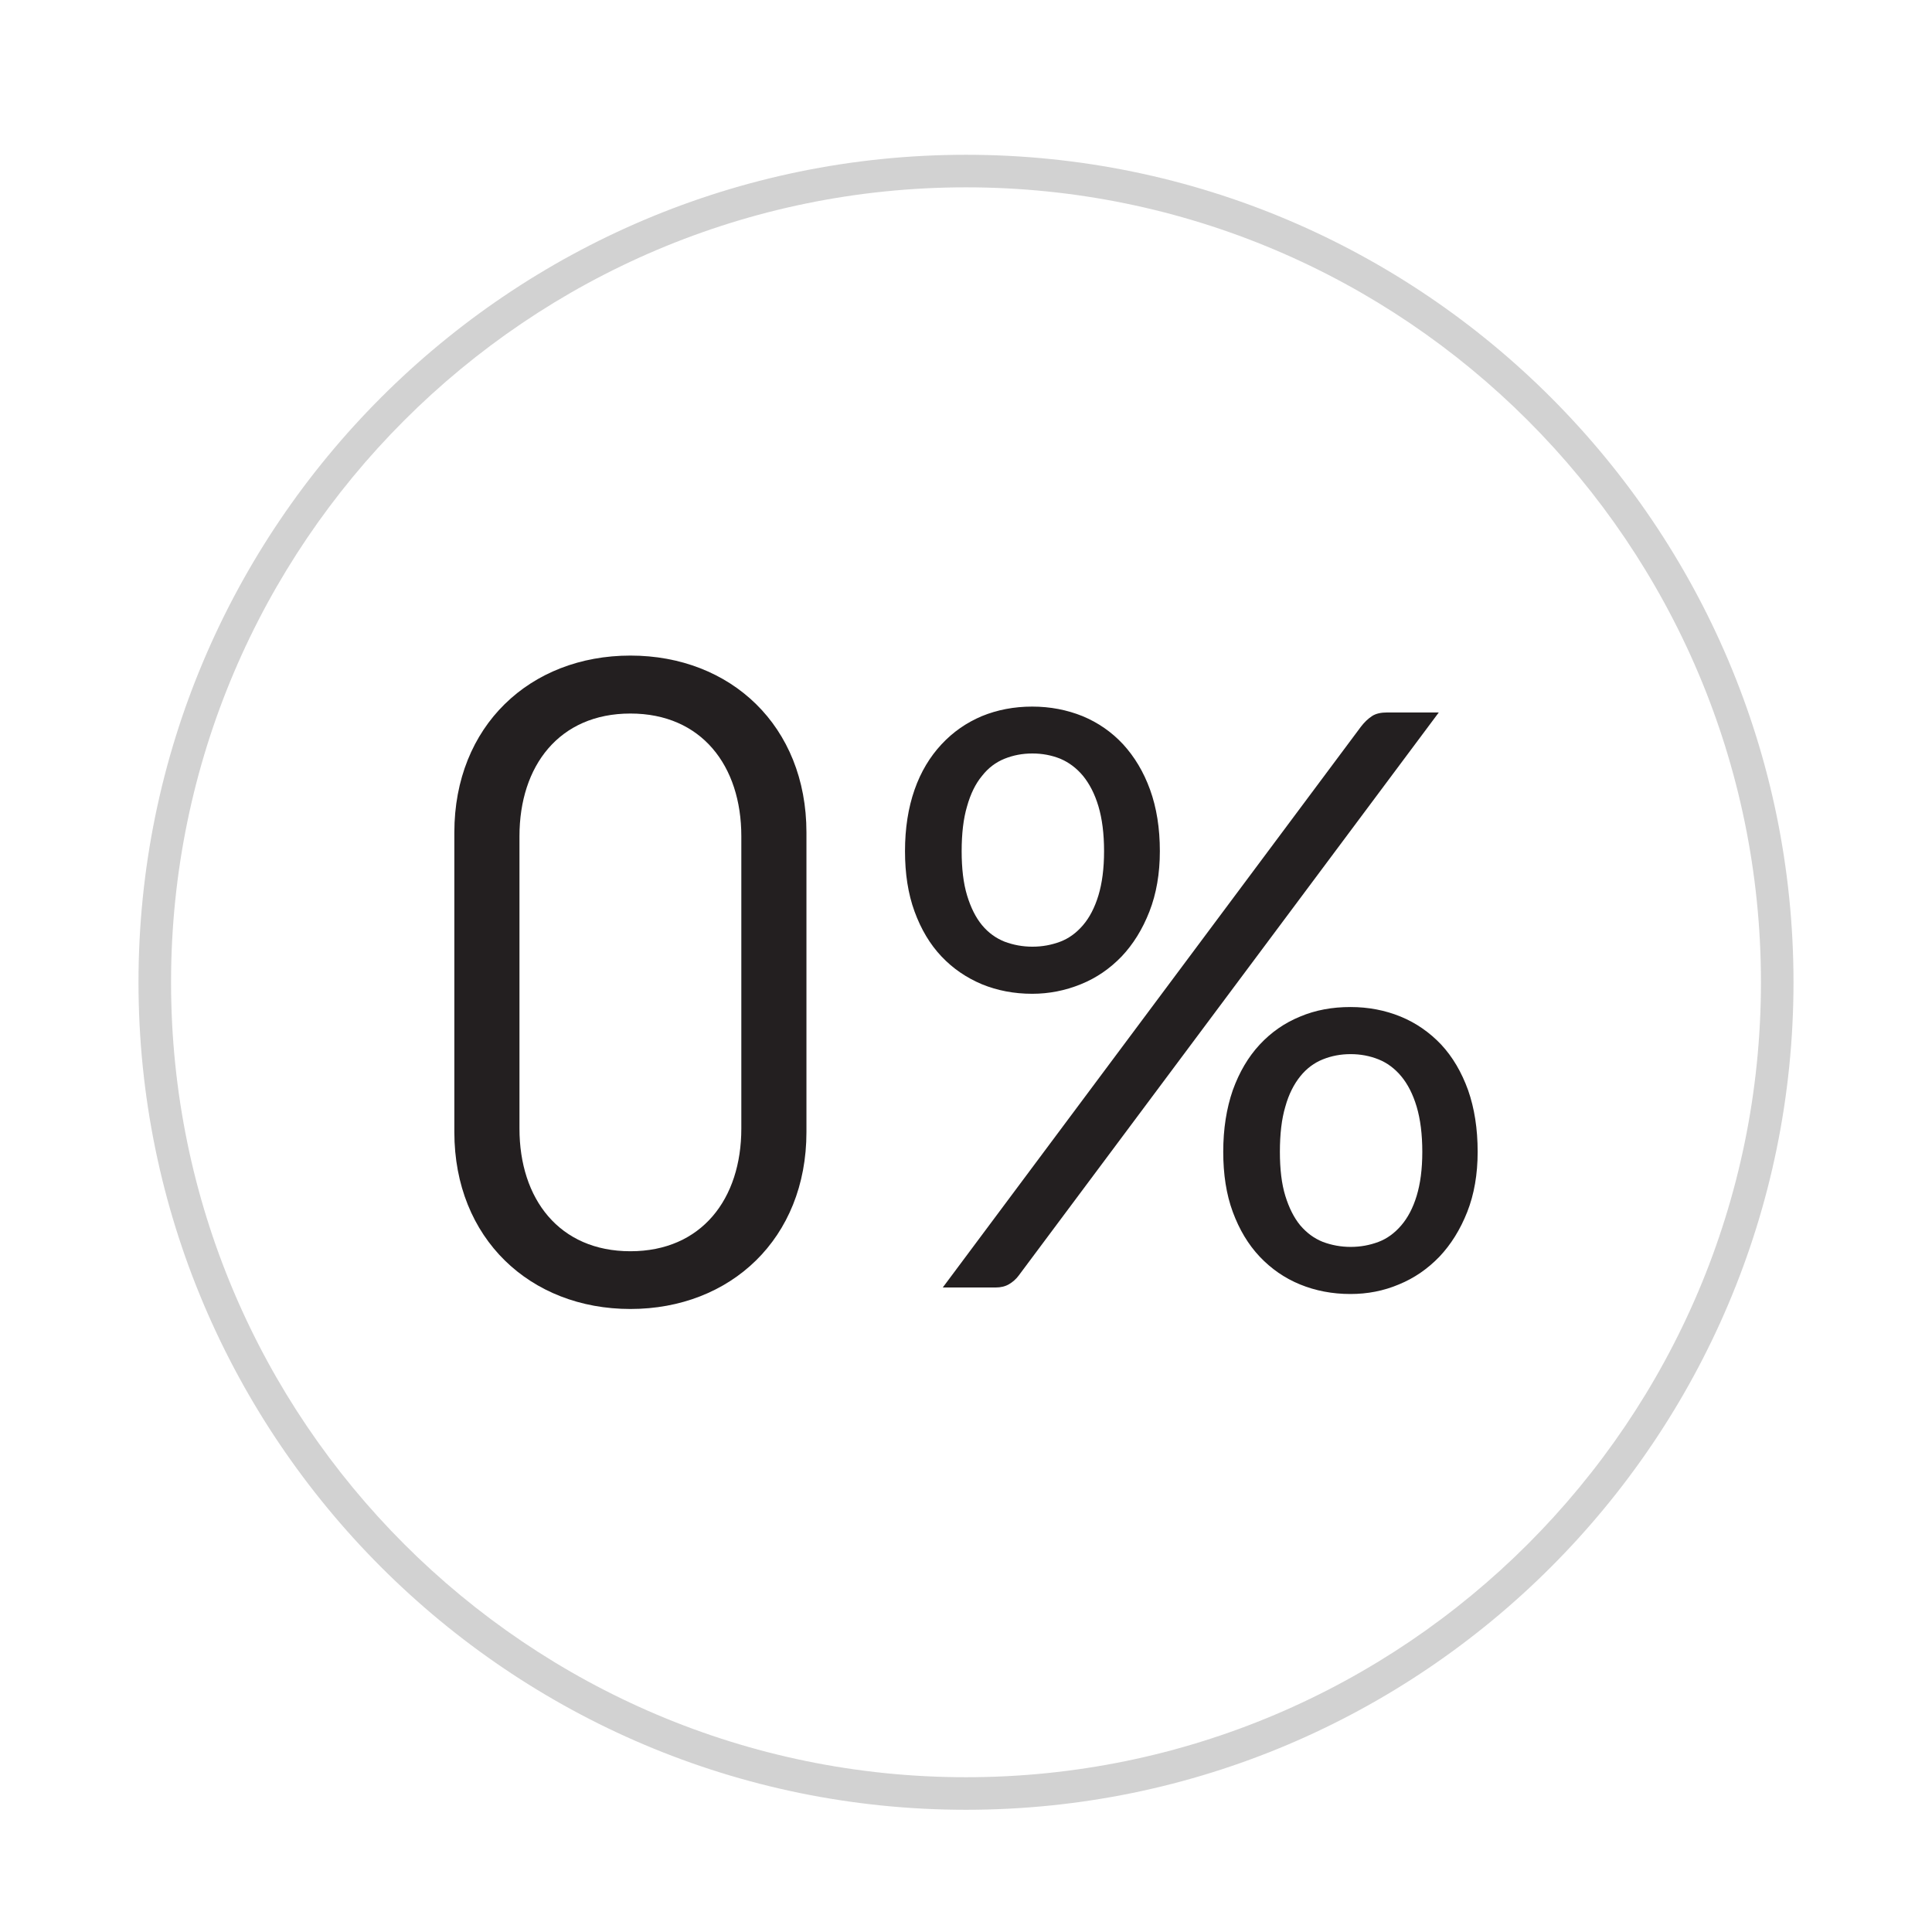 <?xml version="1.0" encoding="utf-8"?>
<!-- Generator: Adobe Illustrator 27.3.1, SVG Export Plug-In . SVG Version: 6.00 Build 0)  -->
<svg version="1.1" id="Layer_1" xmlns="http://www.w3.org/2000/svg" xmlns:xlink="http://www.w3.org/1999/xlink" x="0px" y="0px"
	 viewBox="0 0 89 89" style="enable-background:new 0 0 89 89;" xml:space="preserve">
<style type="text/css">
	.st0{fill:#D2D2D2;}
	.st1{fill:#231F20;}
</style>
<g>
	<g>
		<path class="st0" d="M44.5,83.37c-21.02,0-38.12-17.1-38.12-38.12c0-21.02,17.1-38.12,38.12-38.12c21.02,0,38.12,17.1,38.12,38.12
			C82.62,66.27,65.52,83.37,44.5,83.37z M44.5,8.63c-20.19,0-36.62,16.43-36.62,36.62c0,20.19,16.43,36.62,36.62,36.62
			c20.19,0,36.62-16.43,36.62-36.62C81.12,25.06,64.69,8.63,44.5,8.63z"/>
	</g>
	<g>
		<g>
			<path class="st1" d="M53.43,39.21c0,1.03-0.16,1.96-0.48,2.78c-0.32,0.82-0.75,1.51-1.28,2.07c-0.54,0.56-1.16,0.99-1.88,1.28
				c-0.71,0.29-1.46,0.44-2.24,0.44c-0.84,0-1.61-0.15-2.32-0.44c-0.71-0.3-1.33-0.72-1.86-1.28s-0.94-1.25-1.24-2.07
				c-0.3-0.82-0.44-1.75-0.44-2.78c0-1.06,0.15-2,0.44-2.83c0.29-0.83,0.71-1.52,1.24-2.09c0.53-0.57,1.15-1,1.86-1.3
				c0.71-0.29,1.48-0.44,2.32-0.44c0.83,0,1.6,0.15,2.32,0.44c0.72,0.3,1.34,0.73,1.87,1.3c0.52,0.57,0.94,1.26,1.24,2.09
				C53.28,37.21,53.43,38.15,53.43,39.21z M62.69,33.48c0.16-0.21,0.33-0.37,0.51-0.49c0.18-0.12,0.42-0.17,0.71-0.17h2.37
				L46.92,58.77c-0.12,0.16-0.27,0.29-0.44,0.39c-0.17,0.1-0.38,0.15-0.61,0.15h-2.44L62.69,33.48z M50.86,39.21
				c0-0.81-0.09-1.5-0.26-2.07c-0.17-0.57-0.41-1.03-0.71-1.4c-0.3-0.36-0.65-0.62-1.05-0.79c-0.4-0.16-0.83-0.24-1.28-0.24
				c-0.46,0-0.88,0.08-1.28,0.24c-0.4,0.16-0.75,0.42-1.04,0.79c-0.3,0.36-0.53,0.83-0.69,1.4c-0.17,0.57-0.25,1.26-0.25,2.07
				c0,0.8,0.08,1.48,0.25,2.04c0.17,0.56,0.4,1.02,0.69,1.37c0.29,0.35,0.64,0.6,1.04,0.76c0.4,0.15,0.83,0.23,1.28,0.23
				c0.46,0,0.88-0.08,1.28-0.23c0.4-0.15,0.75-0.41,1.05-0.76c0.3-0.35,0.54-0.81,0.71-1.37C50.77,40.69,50.86,40.01,50.86,39.21z
				 M68.07,53.06c0,1.03-0.16,1.96-0.48,2.77c-0.32,0.81-0.75,1.5-1.28,2.06c-0.54,0.56-1.16,0.99-1.87,1.28
				c-0.71,0.3-1.45,0.44-2.23,0.44c-0.84,0-1.61-0.15-2.32-0.44c-0.71-0.29-1.33-0.72-1.86-1.28c-0.53-0.56-0.94-1.25-1.24-2.06
				s-0.44-1.74-0.44-2.77c0-1.06,0.15-2,0.44-2.84c0.3-0.83,0.71-1.53,1.24-2.1c0.53-0.57,1.15-1,1.86-1.29
				c0.71-0.3,1.48-0.44,2.32-0.44c0.83,0,1.6,0.15,2.31,0.44c0.71,0.29,1.34,0.73,1.87,1.29c0.53,0.57,0.94,1.27,1.24,2.1
				C67.92,51.05,68.07,51.99,68.07,53.06z M65.52,53.06c0-0.81-0.09-1.51-0.26-2.08c-0.17-0.57-0.41-1.04-0.71-1.4
				c-0.3-0.36-0.65-0.62-1.05-0.78c-0.4-0.16-0.83-0.24-1.28-0.24c-0.46,0-0.88,0.08-1.28,0.24c-0.4,0.16-0.75,0.42-1.04,0.78
				c-0.29,0.36-0.53,0.82-0.69,1.4c-0.17,0.57-0.25,1.26-0.25,2.08c0,0.8,0.08,1.48,0.25,2.03c0.17,0.55,0.4,1.01,0.69,1.36
				c0.3,0.35,0.64,0.6,1.04,0.76c0.4,0.15,0.83,0.23,1.28,0.23c0.46,0,0.88-0.08,1.28-0.23c0.4-0.15,0.75-0.41,1.05-0.76
				c0.3-0.35,0.54-0.8,0.71-1.36C65.43,54.53,65.52,53.86,65.52,53.06z"/>
		</g>
		<g>
			<path class="st1" d="M29.04,60.3c-4.61,0-8.11-3.24-8.11-8.15v-13.8c0-4.91,3.49-8.15,8.11-8.15s8.11,3.24,8.11,8.15v13.8
				C37.15,57.06,33.65,60.3,29.04,60.3z M34.15,38.52c0-3.24-1.83-5.65-5.11-5.65c-3.28,0-5.11,2.41-5.11,5.65v13.47
				c0,3.24,1.83,5.65,5.11,5.65c3.28,0,5.11-2.41,5.11-5.65V38.52z"/>
		</g>
	</g>
</g>
</svg>
